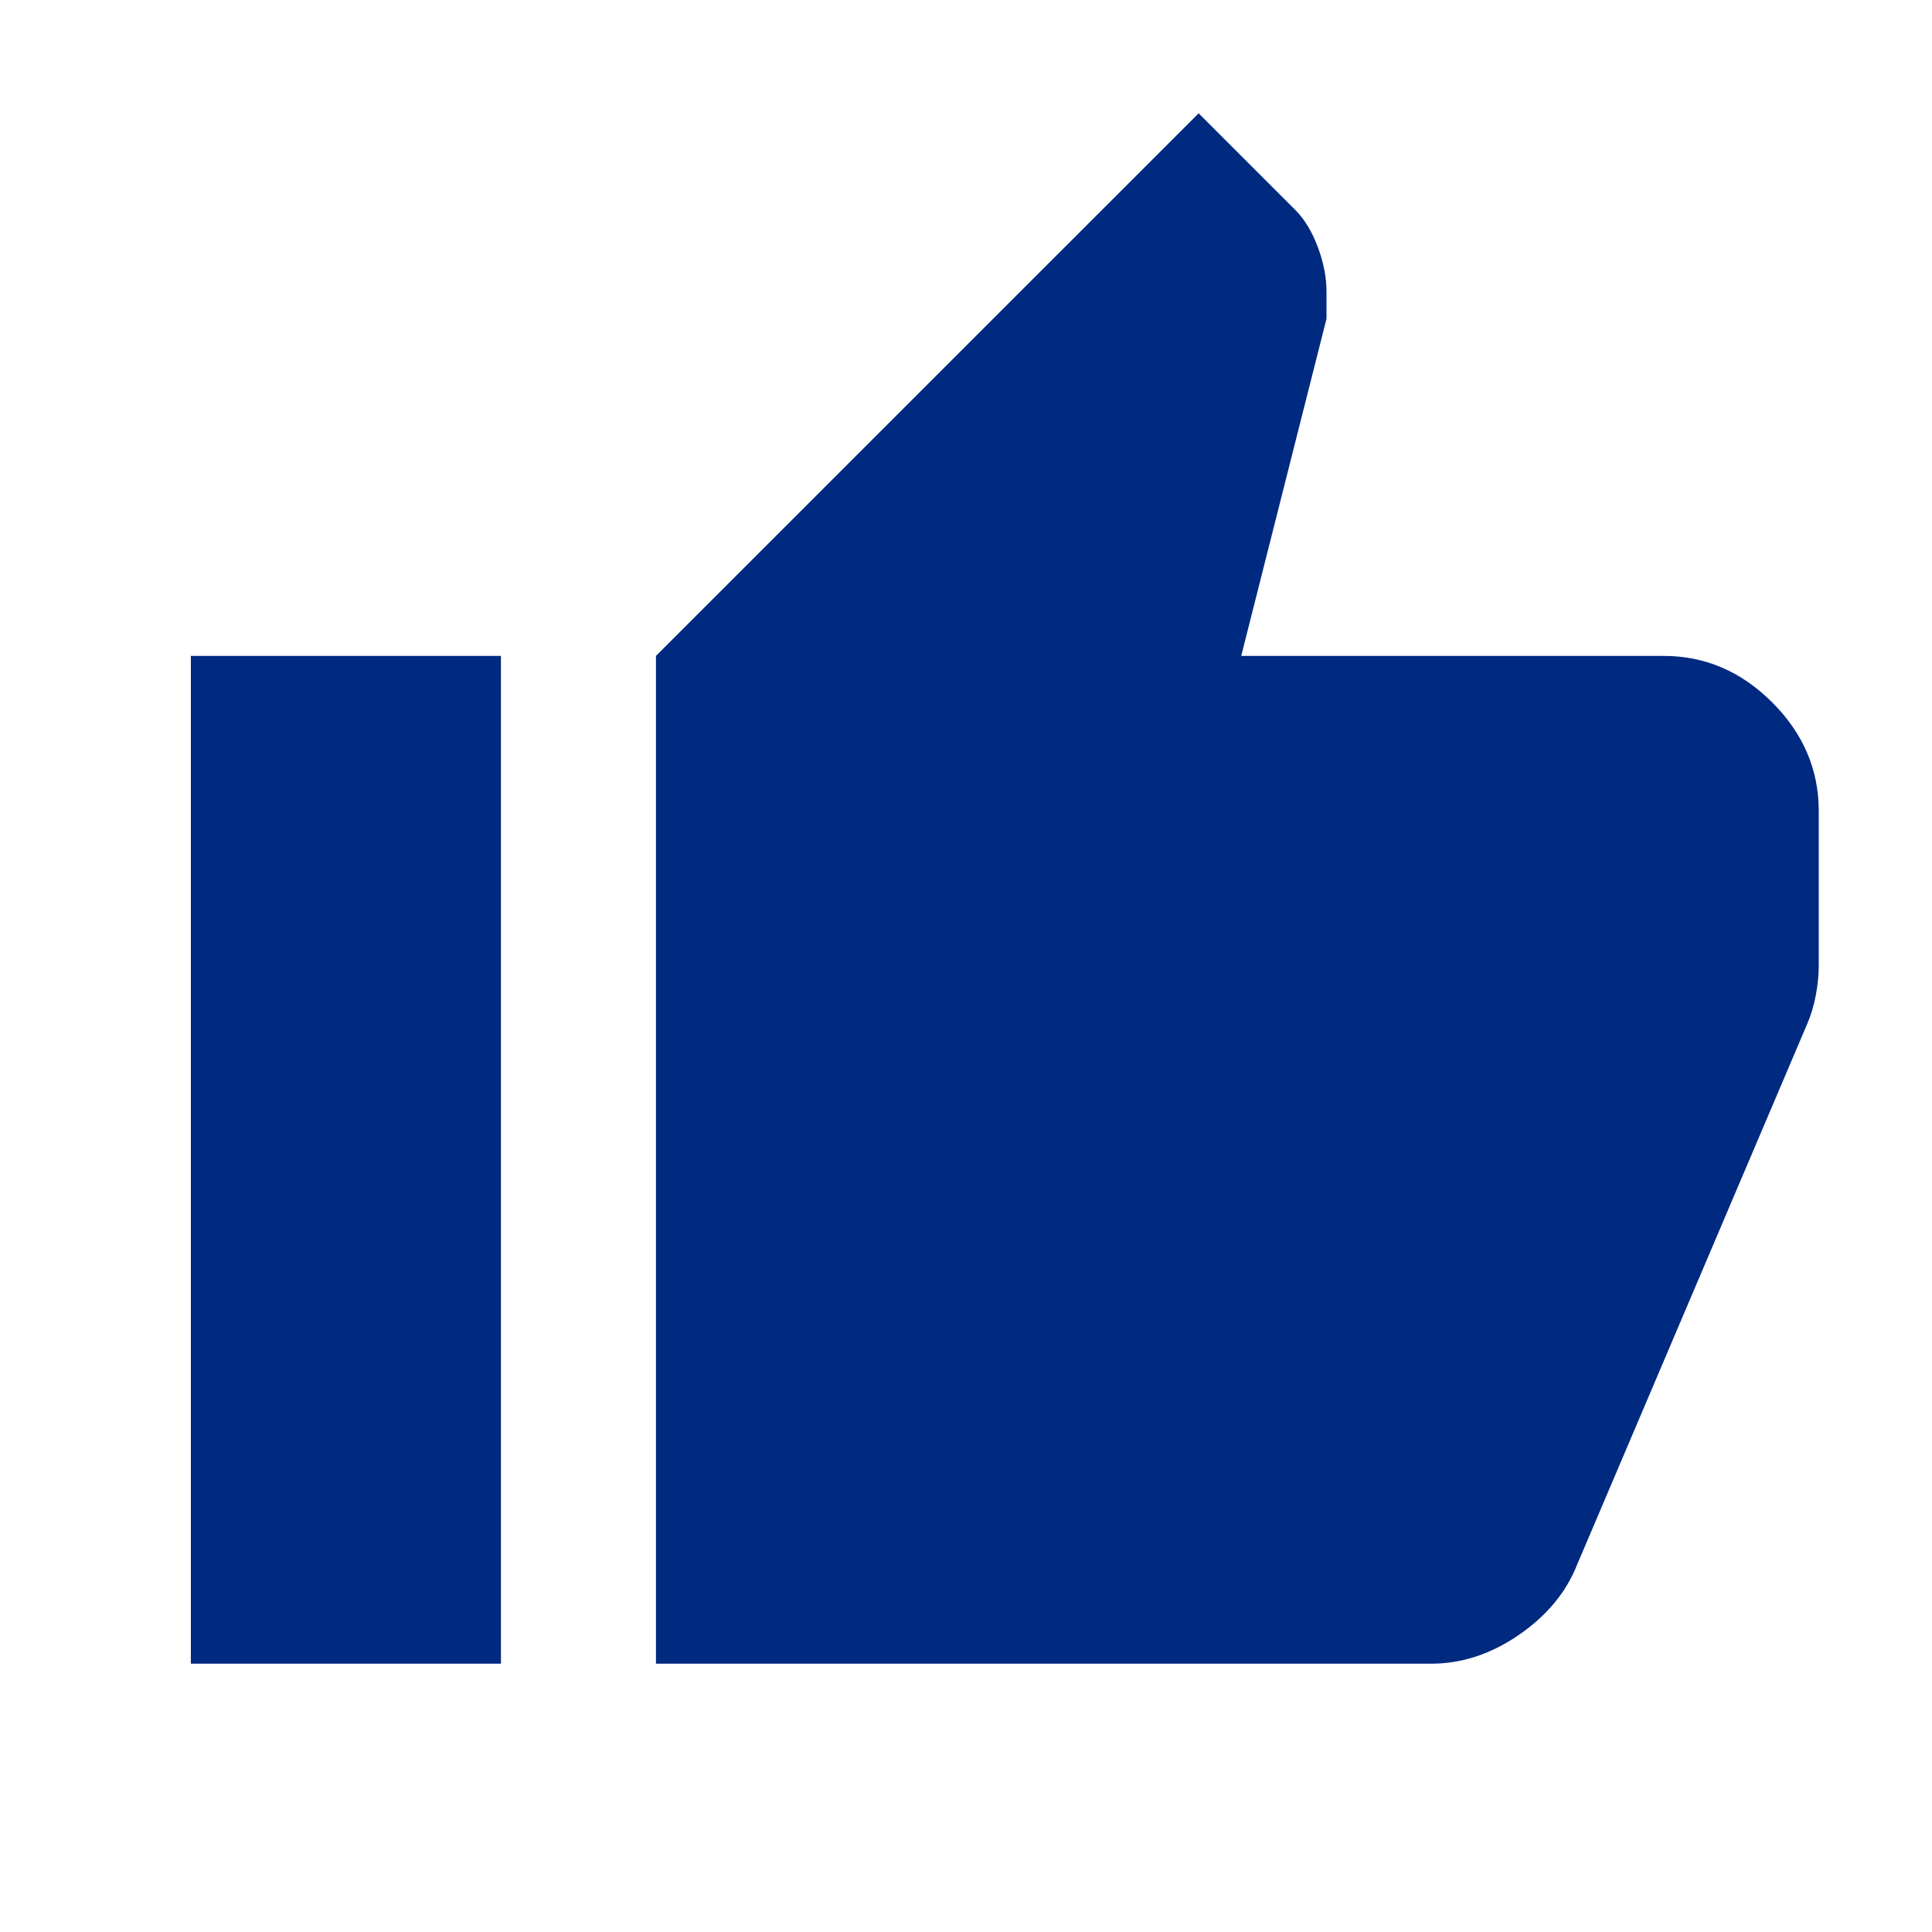 <svg width="42" height="42" viewBox="0 0 42 42" fill="none" xmlns="http://www.w3.org/2000/svg">
<mask id="mask0_116_2376" style="mask-type:alpha" maskUnits="userSpaceOnUse" x="0" y="0" width="42" height="42">
<rect x="0.778" y="0.777" width="40.444" height="40.444" fill="#D9D9D9"/>
</mask>
<g mask="url(#mask0_116_2376)">
<path d="M31.112 36.167H14.26V14.259L26.057 2.463L28.163 4.569C28.36 4.766 28.521 5.033 28.648 5.37C28.774 5.707 28.837 6.03 28.837 6.339V6.929L26.983 14.259H36.168C37.066 14.259 37.853 14.596 38.527 15.27C39.201 15.944 39.538 16.731 39.538 17.63V21C39.538 21.197 39.517 21.407 39.475 21.632C39.433 21.857 39.37 22.067 39.285 22.264L34.23 34.144C33.977 34.706 33.556 35.184 32.966 35.577C32.376 35.97 31.758 36.167 31.112 36.167ZM10.89 14.259V36.167H4.149V14.259H10.89Z" fill="#002980"/>
</g>
</svg>
